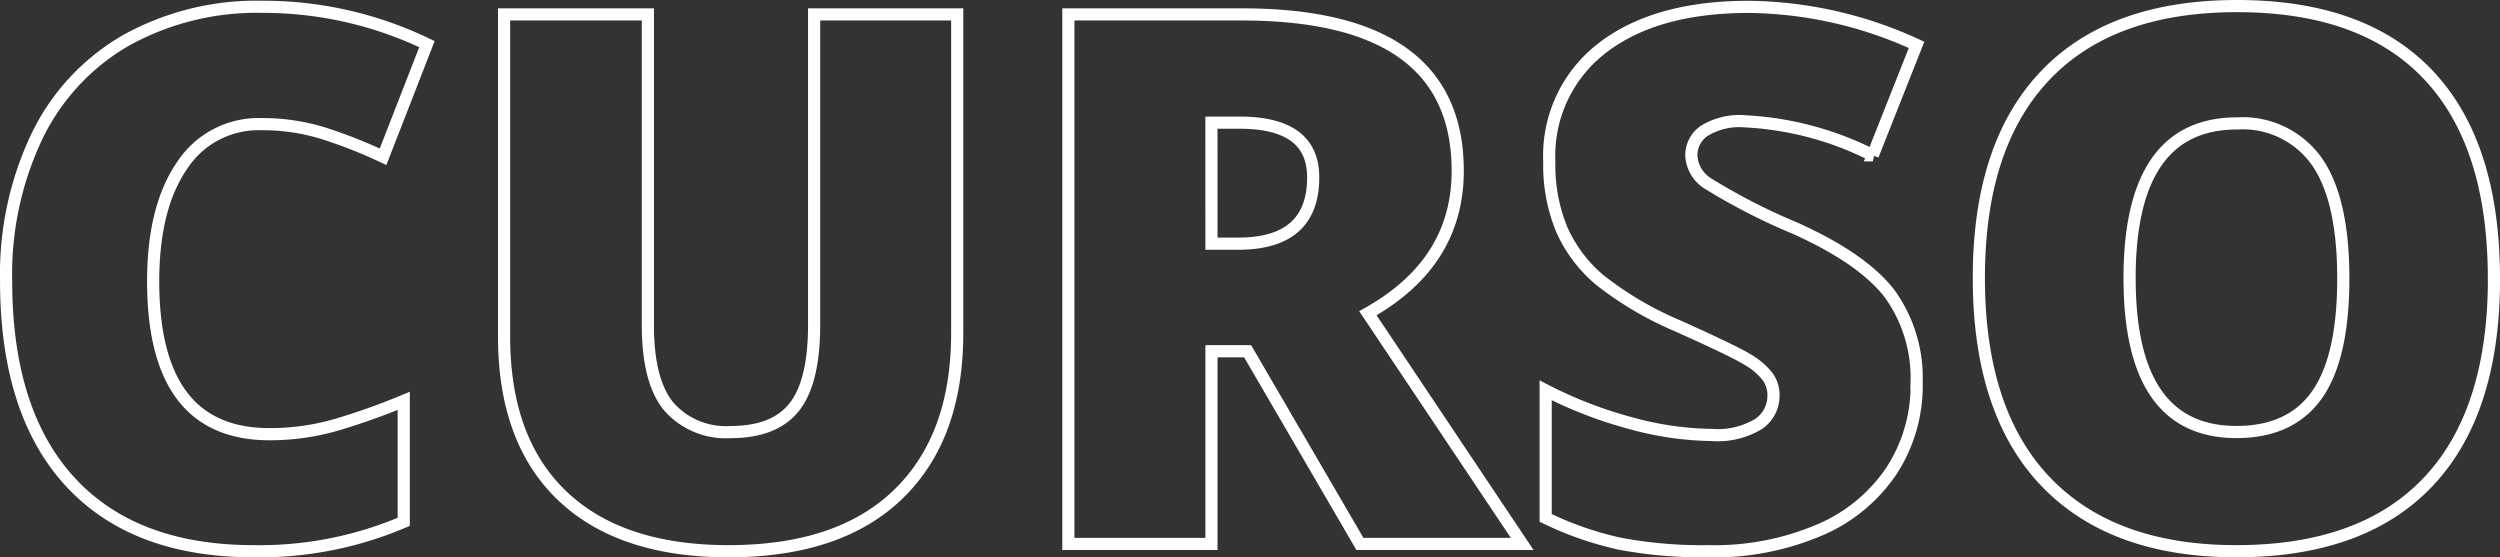 <svg xmlns="http://www.w3.org/2000/svg" width="205.594" height="45.827" viewBox="0 0 205.594 45.827"><rect x="0" y="0" width="205.594" height="45.827" fill="#333333" stroke="none"/><path id="Caminho_19299" data-name="Caminho 19299" d="M24.1-34.521a7.5,7.5,0,0,0-6.553,3.44q-2.353,3.44-2.353,9.487,0,12.569,9.561,12.569a19.582,19.582,0,0,0,5.6-.8A56.023,56.023,0,0,0,35.8-11.765v9.948A30.165,30.165,0,0,1,23.471.6Q13.612.6,8.355-5.123T3.1-21.654A26.374,26.374,0,0,1,5.644-33.538a18.221,18.221,0,0,1,7.327-7.878,22.128,22.128,0,0,1,11.244-2.755A30.975,30.975,0,0,1,37.708-41.1L34.1-31.84a40.52,40.52,0,0,0-4.825-1.906A16.863,16.863,0,0,0,24.1-34.521Zm57.217-9.025v26.211q0,8.548-4.84,13.24T62.519.6Q53.613.6,48.833-3.961T44.052-17.067V-43.546H55.877V-17.99q0,4.617,1.728,6.7A6.234,6.234,0,0,0,62.7-9.2q3.6,0,5.227-2.07t1.623-6.776v-25.5Zm20.909,27.7V0H90.458V-43.546h14.267q17.752,0,17.752,12.867,0,7.565-7.387,11.706L127.778,0H114.435L105.2-15.846Zm0-8.846h2.2q6.166,0,6.166-5.451,0-4.5-6.046-4.5h-2.323Zm57.992,11.467a12.846,12.846,0,0,1-2.055,7.193,13.458,13.458,0,0,1-5.927,4.885A21.971,21.971,0,0,1,143.147.6a36.753,36.753,0,0,1-7.3-.611,27.091,27.091,0,0,1-6.136-2.13V-12.629a35.039,35.039,0,0,0,7,2.7,26.082,26.082,0,0,0,6.672.968,6.481,6.481,0,0,0,3.842-.908,2.793,2.793,0,0,0,1.221-2.338,2.573,2.573,0,0,0-.491-1.564,5.722,5.722,0,0,0-1.579-1.355q-1.087-.685-5.793-2.8a27.794,27.794,0,0,1-6.389-3.753,11.522,11.522,0,0,1-3.157-4.17,13.841,13.841,0,0,1-1.028-5.57,11.163,11.163,0,0,1,4.378-9.382q4.378-3.366,12.033-3.366a33.767,33.767,0,0,1,13.791,3.127l-3.6,9.084a26.116,26.116,0,0,0-10.544-2.8,5.5,5.5,0,0,0-3.336.8,2.433,2.433,0,0,0-1.042,2,2.881,2.881,0,0,0,1.325,2.293,50.529,50.529,0,0,0,7.193,3.693q5.629,2.532,7.819,5.436A11.806,11.806,0,0,1,160.214-13.225Zm47.478-8.608q0,10.991-5.391,16.709T186.515.6Q176.269.6,170.8-5.153t-5.466-16.739q0-10.872,5.436-16.605t15.8-5.734q10.4,0,15.756,5.689T207.692-21.833Zm-29.964,0q0,12.629,8.787,12.629,4.468,0,6.627-3.068t2.159-9.561q0-6.523-2.189-9.635a7.469,7.469,0,0,0-6.538-3.113Q177.728-34.581,177.728-21.833Z" transform="translate(-2.598 44.731)" fill="none" stroke="#fff" stroke-width="1"></path></svg>